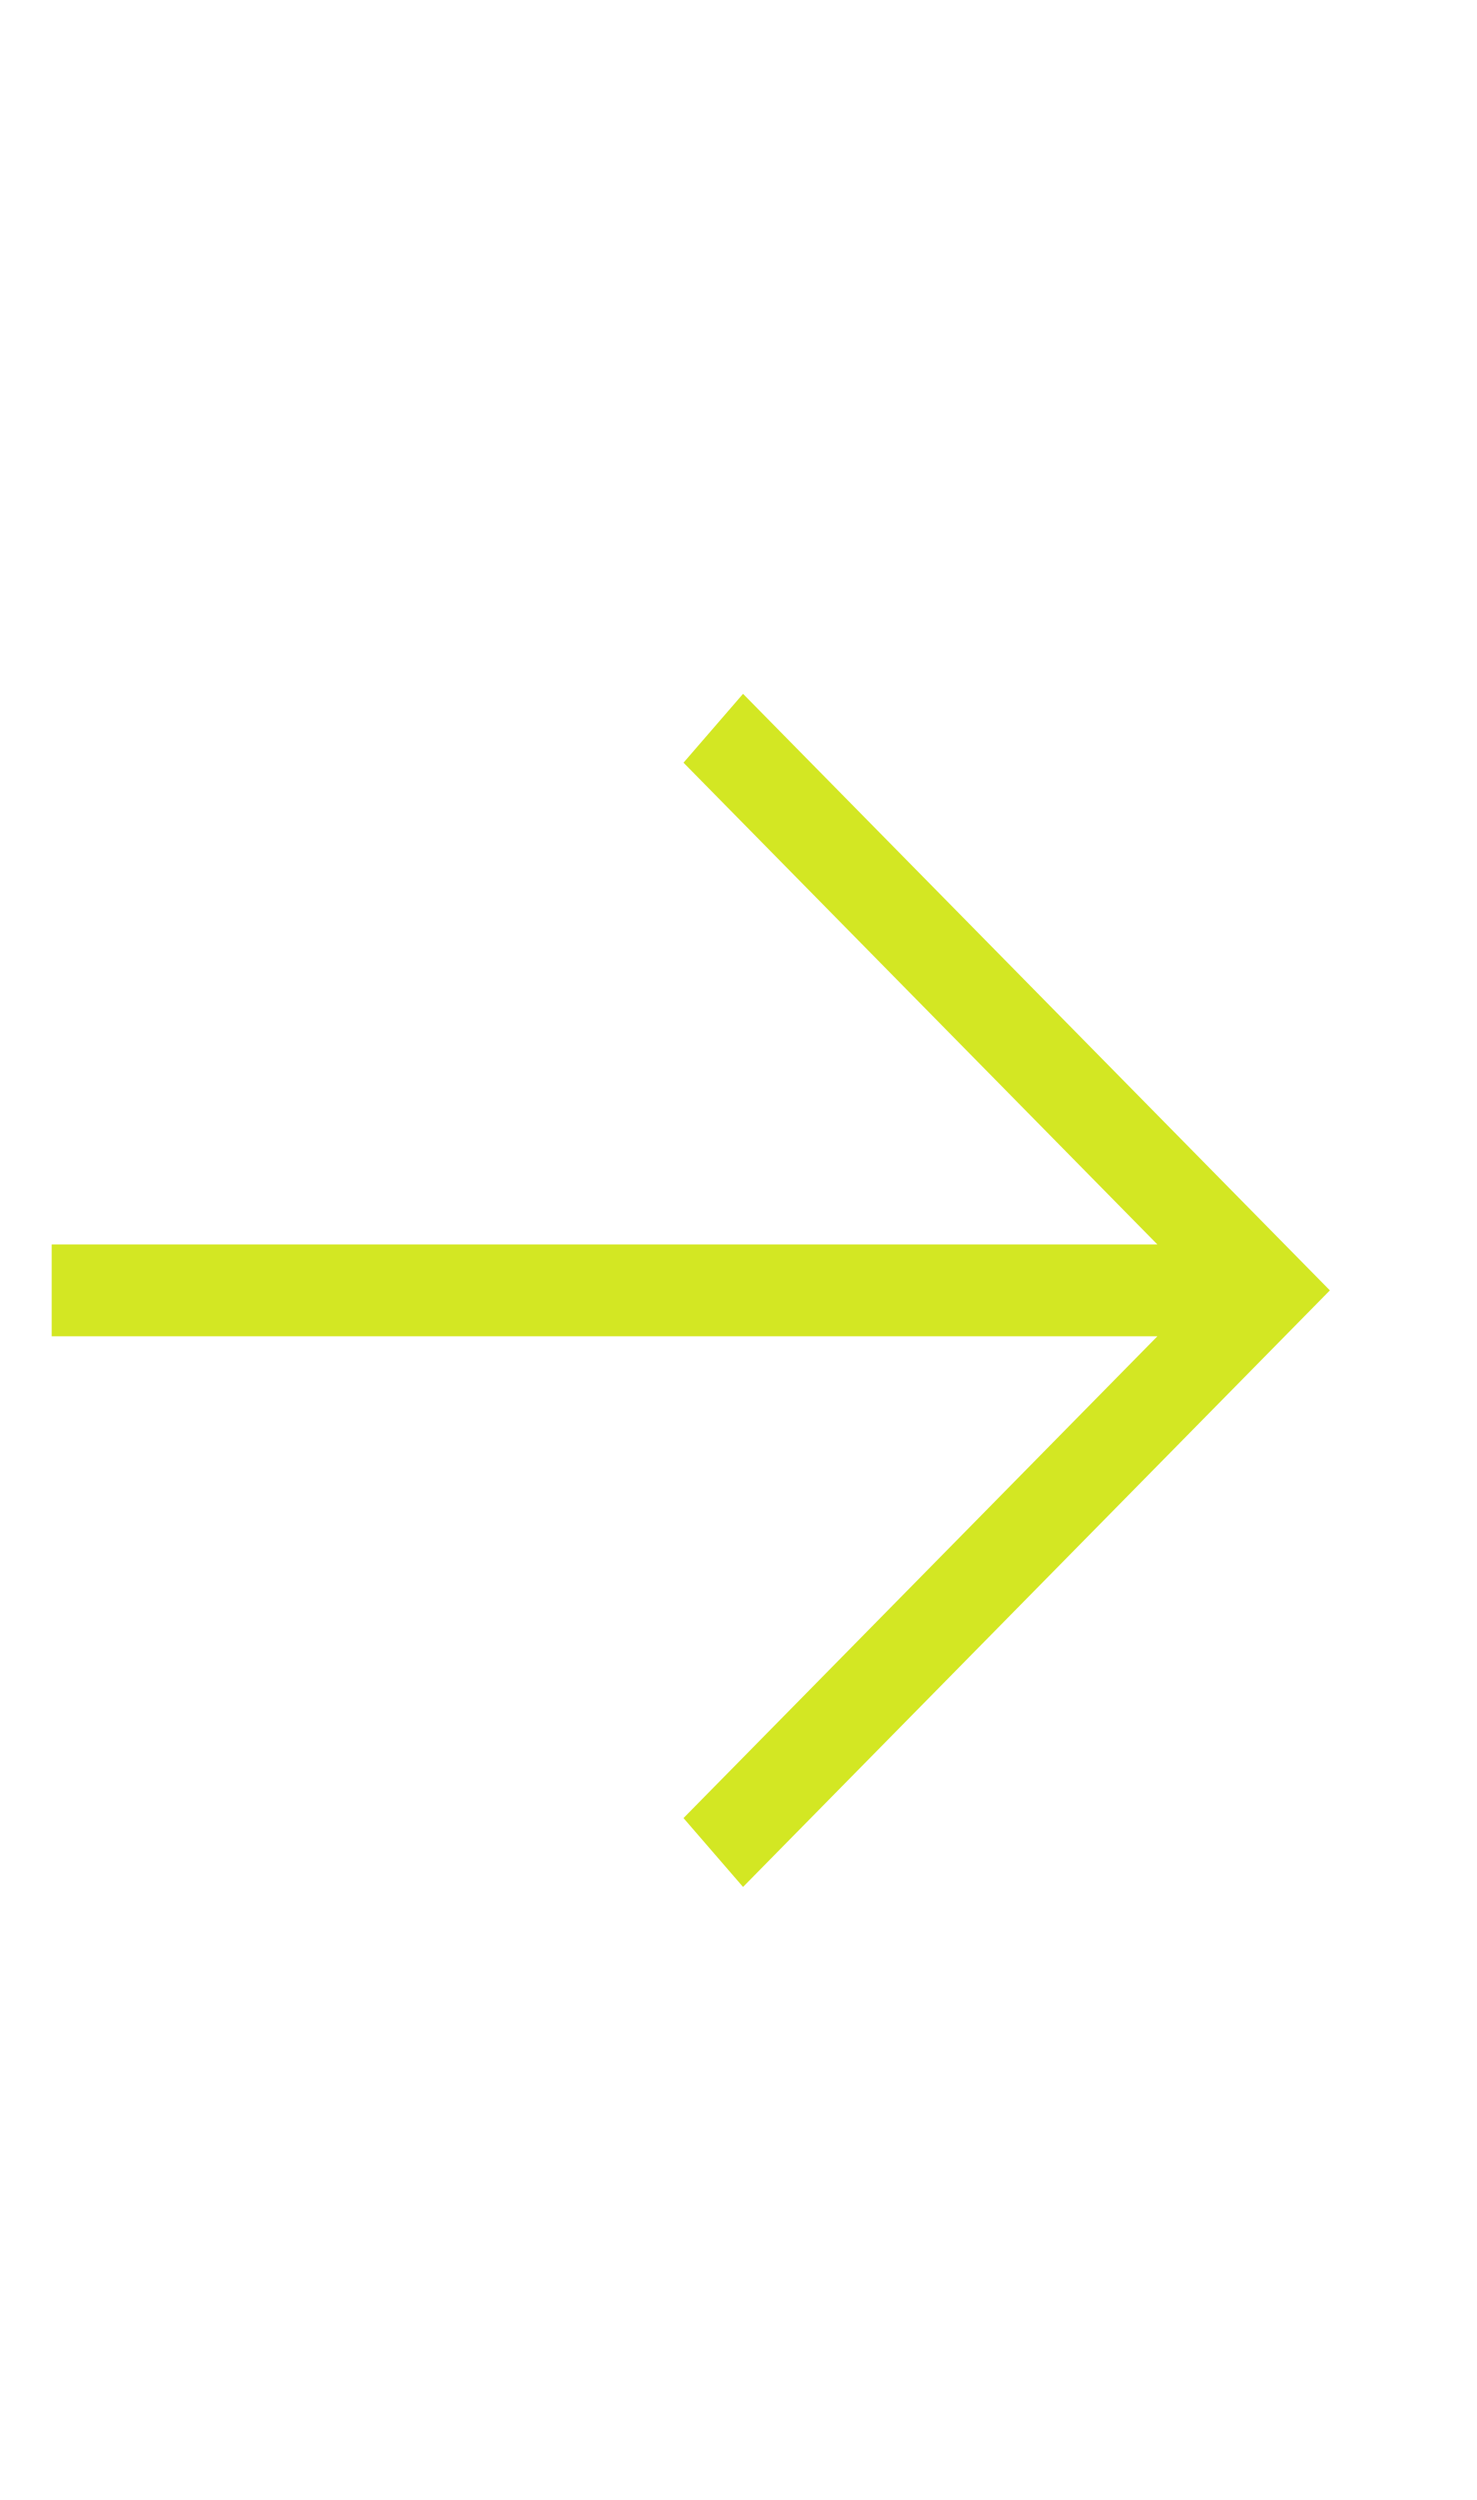 <?xml version="1.0" encoding="UTF-8"?> <svg xmlns="http://www.w3.org/2000/svg" width="13" height="22" viewBox="0 0 13 22" fill="none"><g clip-path="url(#clip0_138_101)"><path d="M0.455 10.952L10.187 10.952L6.016 6.712L6.54 6.106L11.705 11.356L6.54 16.606L6.016 16L10.187 11.76L0.455 11.76L0.455 10.952Z" fill="#D3E723"></path></g><defs><clipPath id="clip0_138_101"><rect width="12" height="21" fill="white" transform="translate(0.08 0.106)"></rect></clipPath></defs></svg> 
